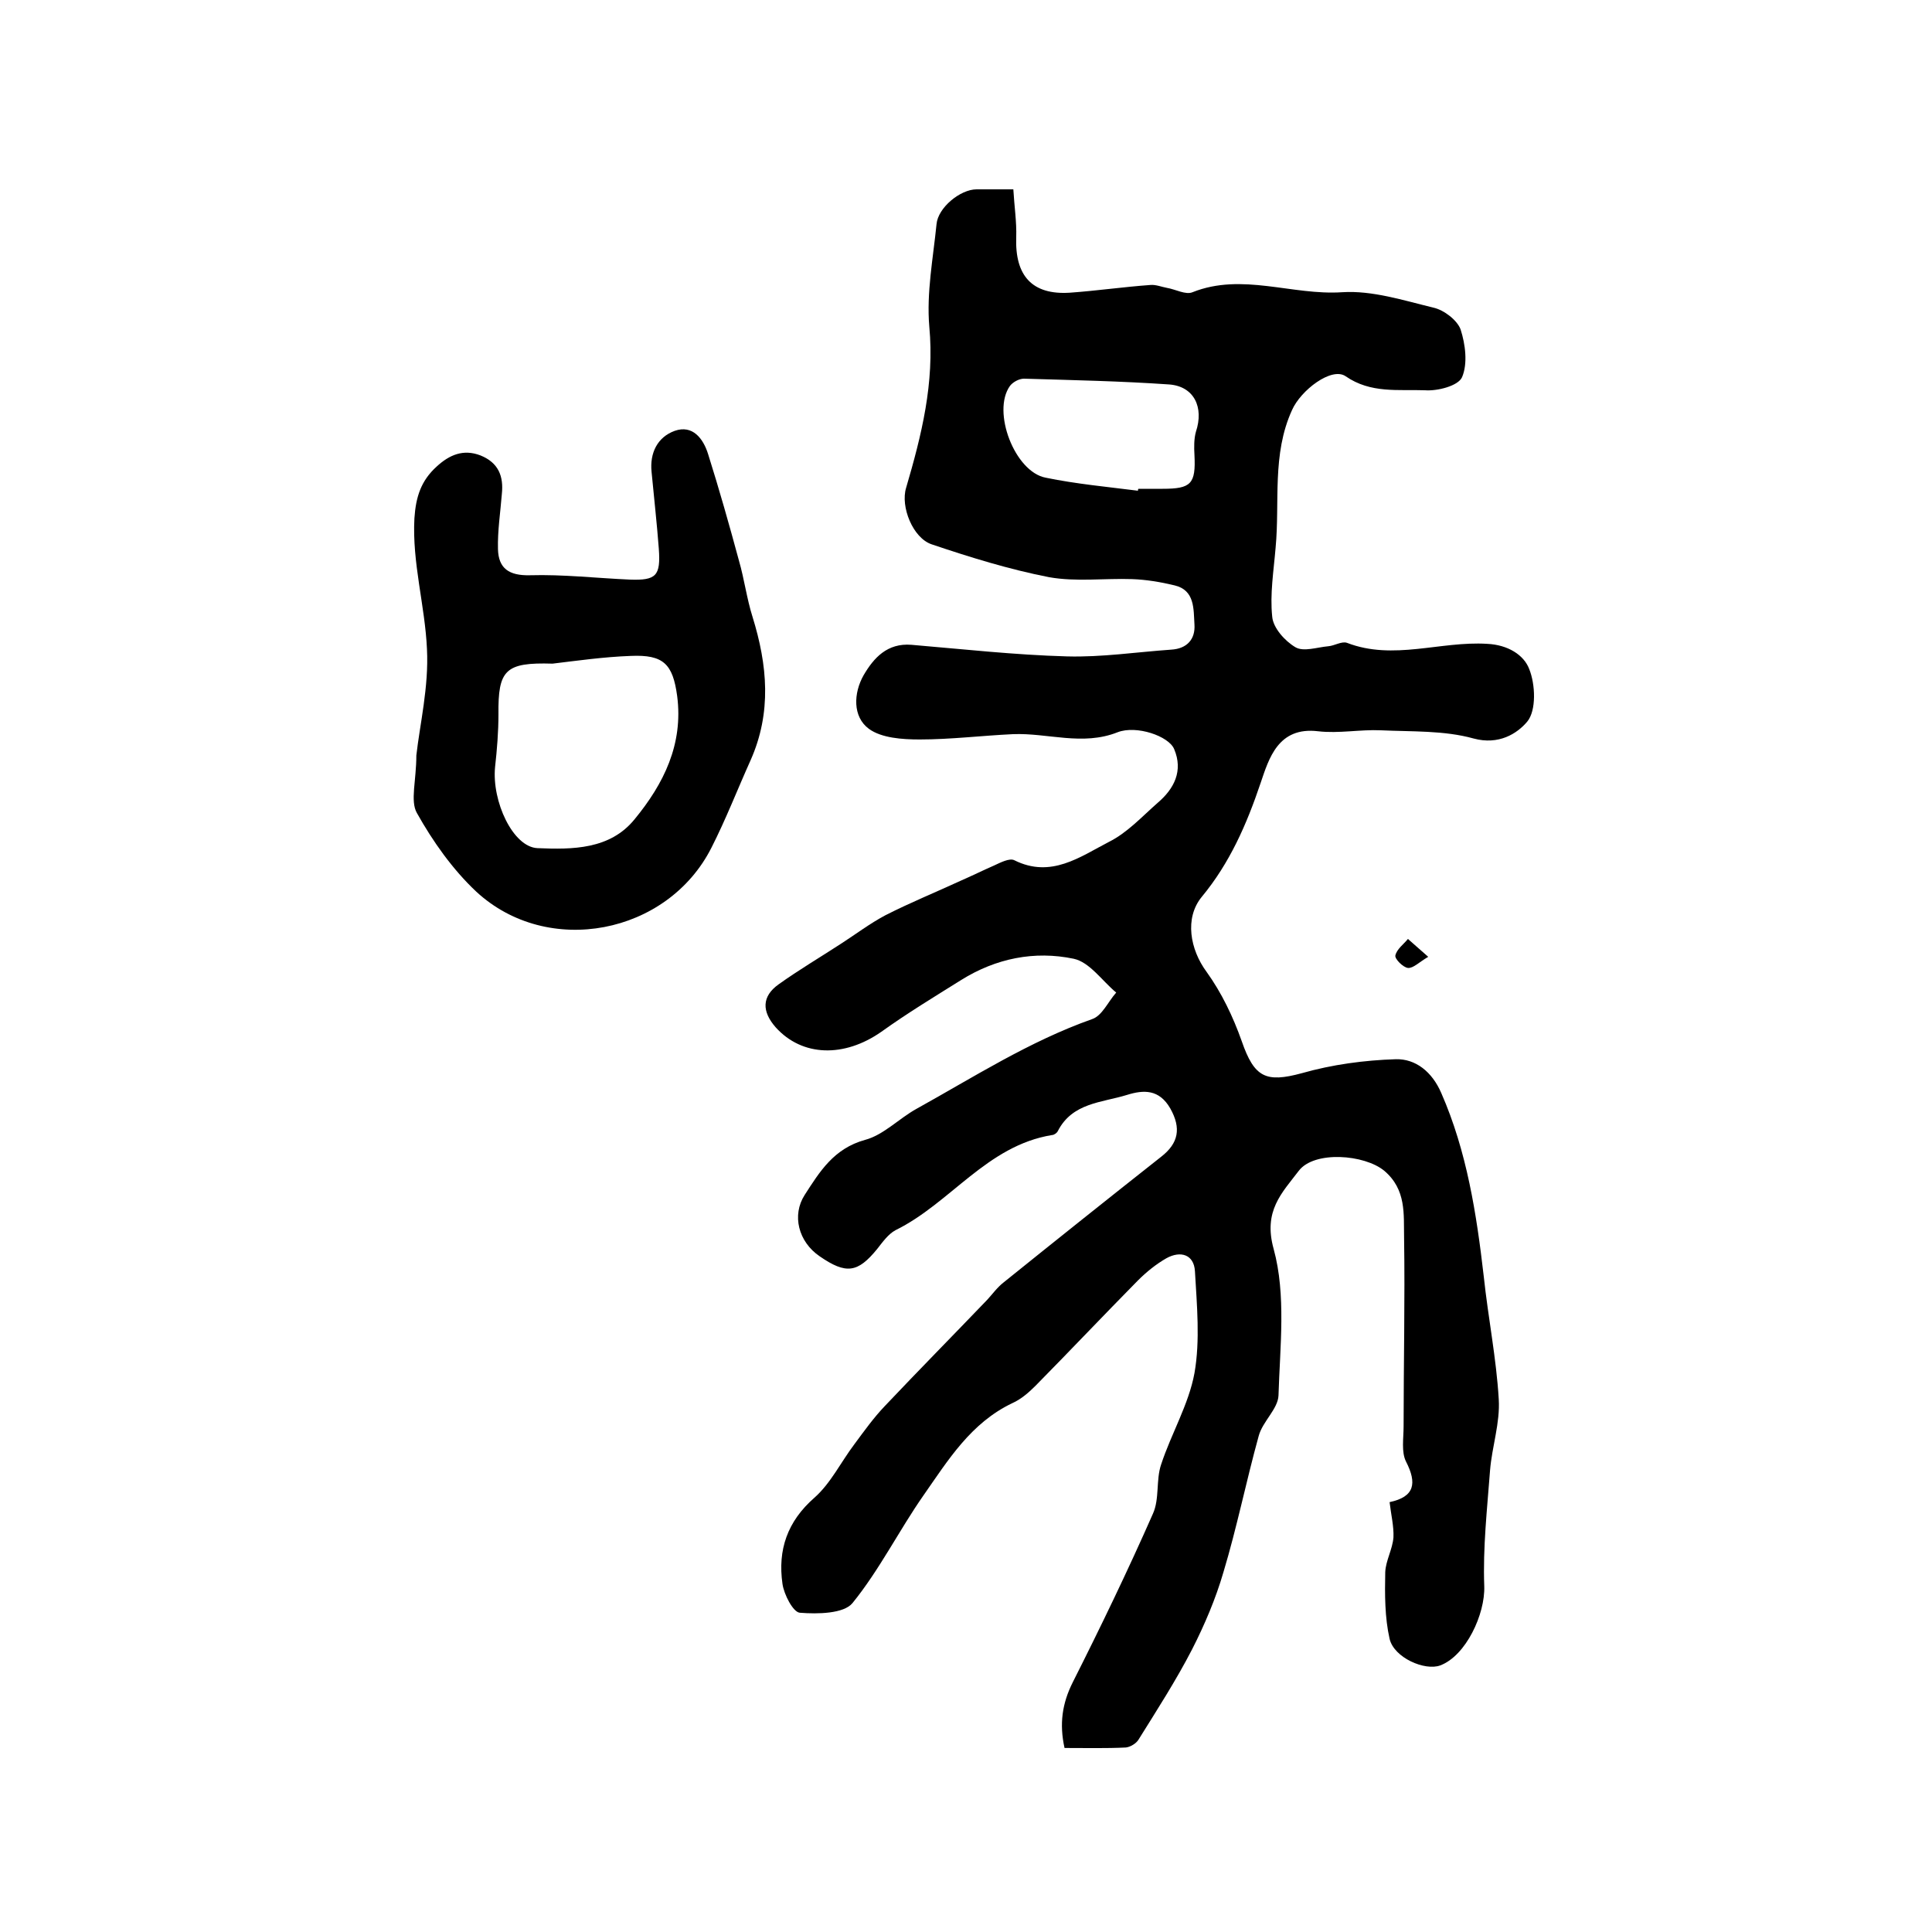 <?xml version="1.0" encoding="utf-8"?>
<!-- Generator: Adobe Illustrator 22.0.0, SVG Export Plug-In . SVG Version: 6.00 Build 0)  -->
<svg version="1.1" id="图层_1" xmlns="http://www.w3.org/2000/svg" xmlns:xlink="http://www.w3.org/1999/xlink" x="0px" y="0px"
	 viewBox="0 0 400 400" style="enable-background:new 0 0 400 400;" xml:space="preserve">
<style type="text/css">
	.st0{fill:#FFFFFF;}
</style>
<g>
	
	<path d="M287.7,311c5.2-1.1,5.7-3.9,3.4-8.4c-1-2-0.5-4.8-0.5-7.3c0-13,0.3-26.1,0.1-39.1c-0.1-4.8,0.5-9.9-4.1-13.8
		c-4.1-3.4-14.5-4.2-17.7,0c-3.5,4.6-7.4,8.3-5.2,16.2c2.6,9.5,1.3,20.2,1,30.3c-0.1,2.8-3.3,5.4-4.1,8.4
		c-2.6,9.4-4.5,18.9-7.3,28.2c-1.6,5.5-3.9,10.9-6.5,16c-3.3,6.4-7.3,12.6-11.1,18.7c-0.5,0.8-1.7,1.5-2.6,1.6
		c-4.1,0.2-8.3,0.1-12.7,0.1c-1.1-5-0.5-9.2,1.7-13.6c5.8-11.5,11.4-23.1,16.6-34.9c1.4-3.1,0.6-7,1.7-10.2
		c2.1-6.4,5.7-12.4,6.9-18.9c1.2-6.8,0.5-14.1,0.1-21.1c-0.2-3.5-3-4.3-5.9-2.7c-2.1,1.2-4.1,2.8-5.9,4.6
		c-7.1,7.2-14.1,14.6-21.2,21.8c-1.4,1.4-3,2.8-4.8,3.6c-8.6,4.1-13.3,11.8-18.4,19.1c-5.1,7.3-9.1,15.4-14.7,22.3
		c-1.8,2.2-7.2,2.3-10.9,2c-1.4-0.1-3.3-3.8-3.6-6c-1-7,1-12.9,6.6-17.8c3.4-3,5.5-7.4,8.3-11.1c2-2.7,4-5.5,6.3-7.9
		c7-7.4,14.2-14.7,21.2-22c1.1-1.2,2.1-2.6,3.4-3.6c10.8-8.7,21.7-17.4,32.6-26c3.6-2.8,4.2-5.9,1.9-10c-2.3-4-5.5-3.9-9-2.8
		c-5.2,1.6-11.3,1.6-14.3,7.5c-0.2,0.4-0.8,0.8-1.2,0.8c-13.5,2.2-21,14.1-32.4,19.7c-1.5,0.8-2.7,2.5-3.8,3.9
		c-4,4.9-6.4,5.3-11.9,1.5c-4.4-3-5.8-8.5-3.1-12.7c3.1-4.8,6-9.6,12.5-11.4c3.8-1,7-4.4,10.6-6.4c11.9-6.6,23.4-14,36.4-18.6
		c2.1-0.7,3.3-3.6,5-5.5c-2.9-2.4-5.5-6.3-8.8-7c-8.1-1.7-16.1-0.1-23.3,4.4c-5.6,3.5-11.2,6.9-16.5,10.7
		c-7.7,5.4-16.4,5.2-21.9-0.9c-2.9-3.3-2.9-6.4,0.6-8.9c4.2-3,8.6-5.6,12.9-8.4c3.1-2,6-4.2,9.2-5.9c5.1-2.6,10.5-4.8,15.7-7.2
		c2.3-1,4.5-2.1,6.8-3.1c1.3-0.6,3.2-1.6,4.2-1.1c7.6,3.8,13.6-0.7,19.6-3.8c3.8-1.9,6.8-5.2,10.1-8.1c3.4-2.9,5.3-6.6,3.4-11.1
		c-1.1-2.7-7.8-5-11.7-3.5c-7.3,2.9-14.5,0.1-21.7,0.4c-6.4,0.3-12.9,1.1-19.3,1.1c-3.6,0-7.9-0.3-10.5-2.2
		c-3.4-2.5-3.2-7.4-1.1-11.1c2.1-3.6,4.9-6.7,9.9-6.3c10.7,0.9,21.4,2.1,32.2,2.4c7.2,0.2,14.4-0.9,21.6-1.4c3.3-0.2,5-2.2,4.8-5.2
		c-0.2-3.2,0.1-7.1-4.1-8.1c-2.9-0.7-5.9-1.2-8.8-1.3c-5.7-0.2-11.6,0.6-17.2-0.4c-8.2-1.6-16.3-4.1-24.3-6.8
		c-3.9-1.3-6.5-7.8-5.3-11.7c3.2-10.9,5.9-21.7,4.8-33.4c-0.6-7,0.8-14.2,1.5-21.2c0.3-3.4,4.9-7.2,8.3-7.2c2.3,0,4.6,0,7.6,0
		c0.2,3.5,0.7,6.7,0.6,9.9c-0.3,8,3.3,12,11.1,11.5c5.6-0.4,11.1-1.2,16.7-1.6c1.1-0.1,2.3,0.4,3.4,0.6c1.8,0.3,3.9,1.5,5.3,0.9
		c10.3-4.1,20.6,0.7,31,0c6.2-0.4,12.7,1.7,18.9,3.2c2.2,0.5,4.9,2.6,5.6,4.5c1,3.1,1.5,7.1,0.3,9.9c-0.8,1.8-5.1,2.9-7.7,2.7
		c-5.5-0.2-11.2,0.7-16.4-2.9c-2.9-2-9.3,2.9-11.1,7c-4.2,9.2-2.5,19-3.4,28.5c-0.4,4.8-1.2,9.6-0.7,14.3c0.2,2.3,2.6,5,4.8,6.3
		c1.7,1,4.5,0,6.8-0.2c1.3-0.1,2.8-1.1,3.9-0.7c9.6,3.7,19.3-0.4,29,0.2c4.3,0.2,7.6,2.3,8.7,5.2c1.3,3.2,1.5,8.6-0.4,10.9
		c-2.1,2.5-5.9,4.9-11.1,3.5c-6.1-1.7-12.8-1.4-19.2-1.7c-4.3-0.2-8.7,0.7-13,0.2c-8.3-1-10.2,5.7-11.9,10.7
		c-2.9,8.6-6.4,16.6-12.2,23.6c-3.6,4.4-2.4,10.9,1,15.5c3.1,4.3,5.5,9.3,7.3,14.4c2.6,7.5,5,8.6,12.4,6.6c6.3-1.8,13-2.7,19.5-2.9
		c4.1-0.1,7.5,2.6,9.4,7c5.3,12.1,7.3,25,8.8,38c0.9,8.5,2.6,16.9,3.1,25.4c0.3,4.9-1.4,9.8-1.8,14.7c-0.6,8-1.5,16-1.2,24
		c0.2,5.8-3.8,14.4-9.1,16.4c-3.2,1.2-9.6-1.6-10.5-5.5c-1-4.4-1-9.2-0.9-13.8c0.1-2.4,1.5-4.7,1.7-7.2
		C288.6,316,288,313.6,287.7,311z M235.6,101.6c0-0.1,0-0.3,0.1-0.4c1.7,0,3.3,0,5,0c5.9,0,6.9-1,6.6-7c-0.1-1.6-0.1-3.4,0.3-4.8
		c1.7-5.1-0.4-9.4-5.5-9.8c-10-0.7-20.1-0.9-30.1-1.2c-1,0-2.3,0.7-2.9,1.5c-3.8,5.3,1,17.8,7.4,19
		C222.8,100.2,229.3,100.8,235.6,101.6z"/>
	<path d="M86.2,156.4c0.7-6.3,2.6-14.2,2.2-22c-0.4-9-3.1-17.9-2.6-27.1c0.3-4.5,1.4-7.8,4.6-10.7c2.6-2.4,5.5-3.7,9.1-2.3
		c3.7,1.5,4.8,4.3,4.4,8c-0.3,3.8-0.9,7.6-0.8,11.4c0.1,4,2.3,5.5,6.6,5.4c6.9-0.2,13.8,0.6,20.7,0.9c5.5,0.2,6.4-0.8,6-6.4
		c-0.4-5.3-1-10.6-1.5-15.9c-0.4-3.9,1.2-7.2,4.8-8.5c3.7-1.3,5.9,1.6,6.9,4.8c2.3,7.3,4.4,14.7,6.4,22.1c1.1,3.8,1.6,7.8,2.8,11.6
		c3.1,10,4,19.8-0.4,29.7c-2.7,6-5.1,12.2-8.1,18.1c-9.1,18-33.9,22.8-48.7,9.1c-4.9-4.6-9-10.4-12.3-16.3
		C84.9,165.8,86.2,161.6,86.2,156.4z M114.4,137.4c-9.8-0.3-11.3,1.3-11.2,10.5c0,3.6-0.3,7.3-0.7,10.9c-0.7,7.1,3.7,16.6,8.8,16.8
		c7.2,0.3,15,0.3,20.1-6c6-7.3,10.1-15.5,8.8-25.5c-0.9-6.6-2.8-8.6-9.6-8.3C125,136,119.4,136.8,114.4,137.4z"/>
	<path d="M295.7,198.1c-1.9,1.1-3.1,2.4-4.2,2.3c-1-0.1-2.8-1.9-2.6-2.6c0.3-1.3,1.7-2.3,2.6-3.4
		C292.6,195.4,293.8,196.4,295.7,198.1z"/>
	
	
</g>
</svg>
